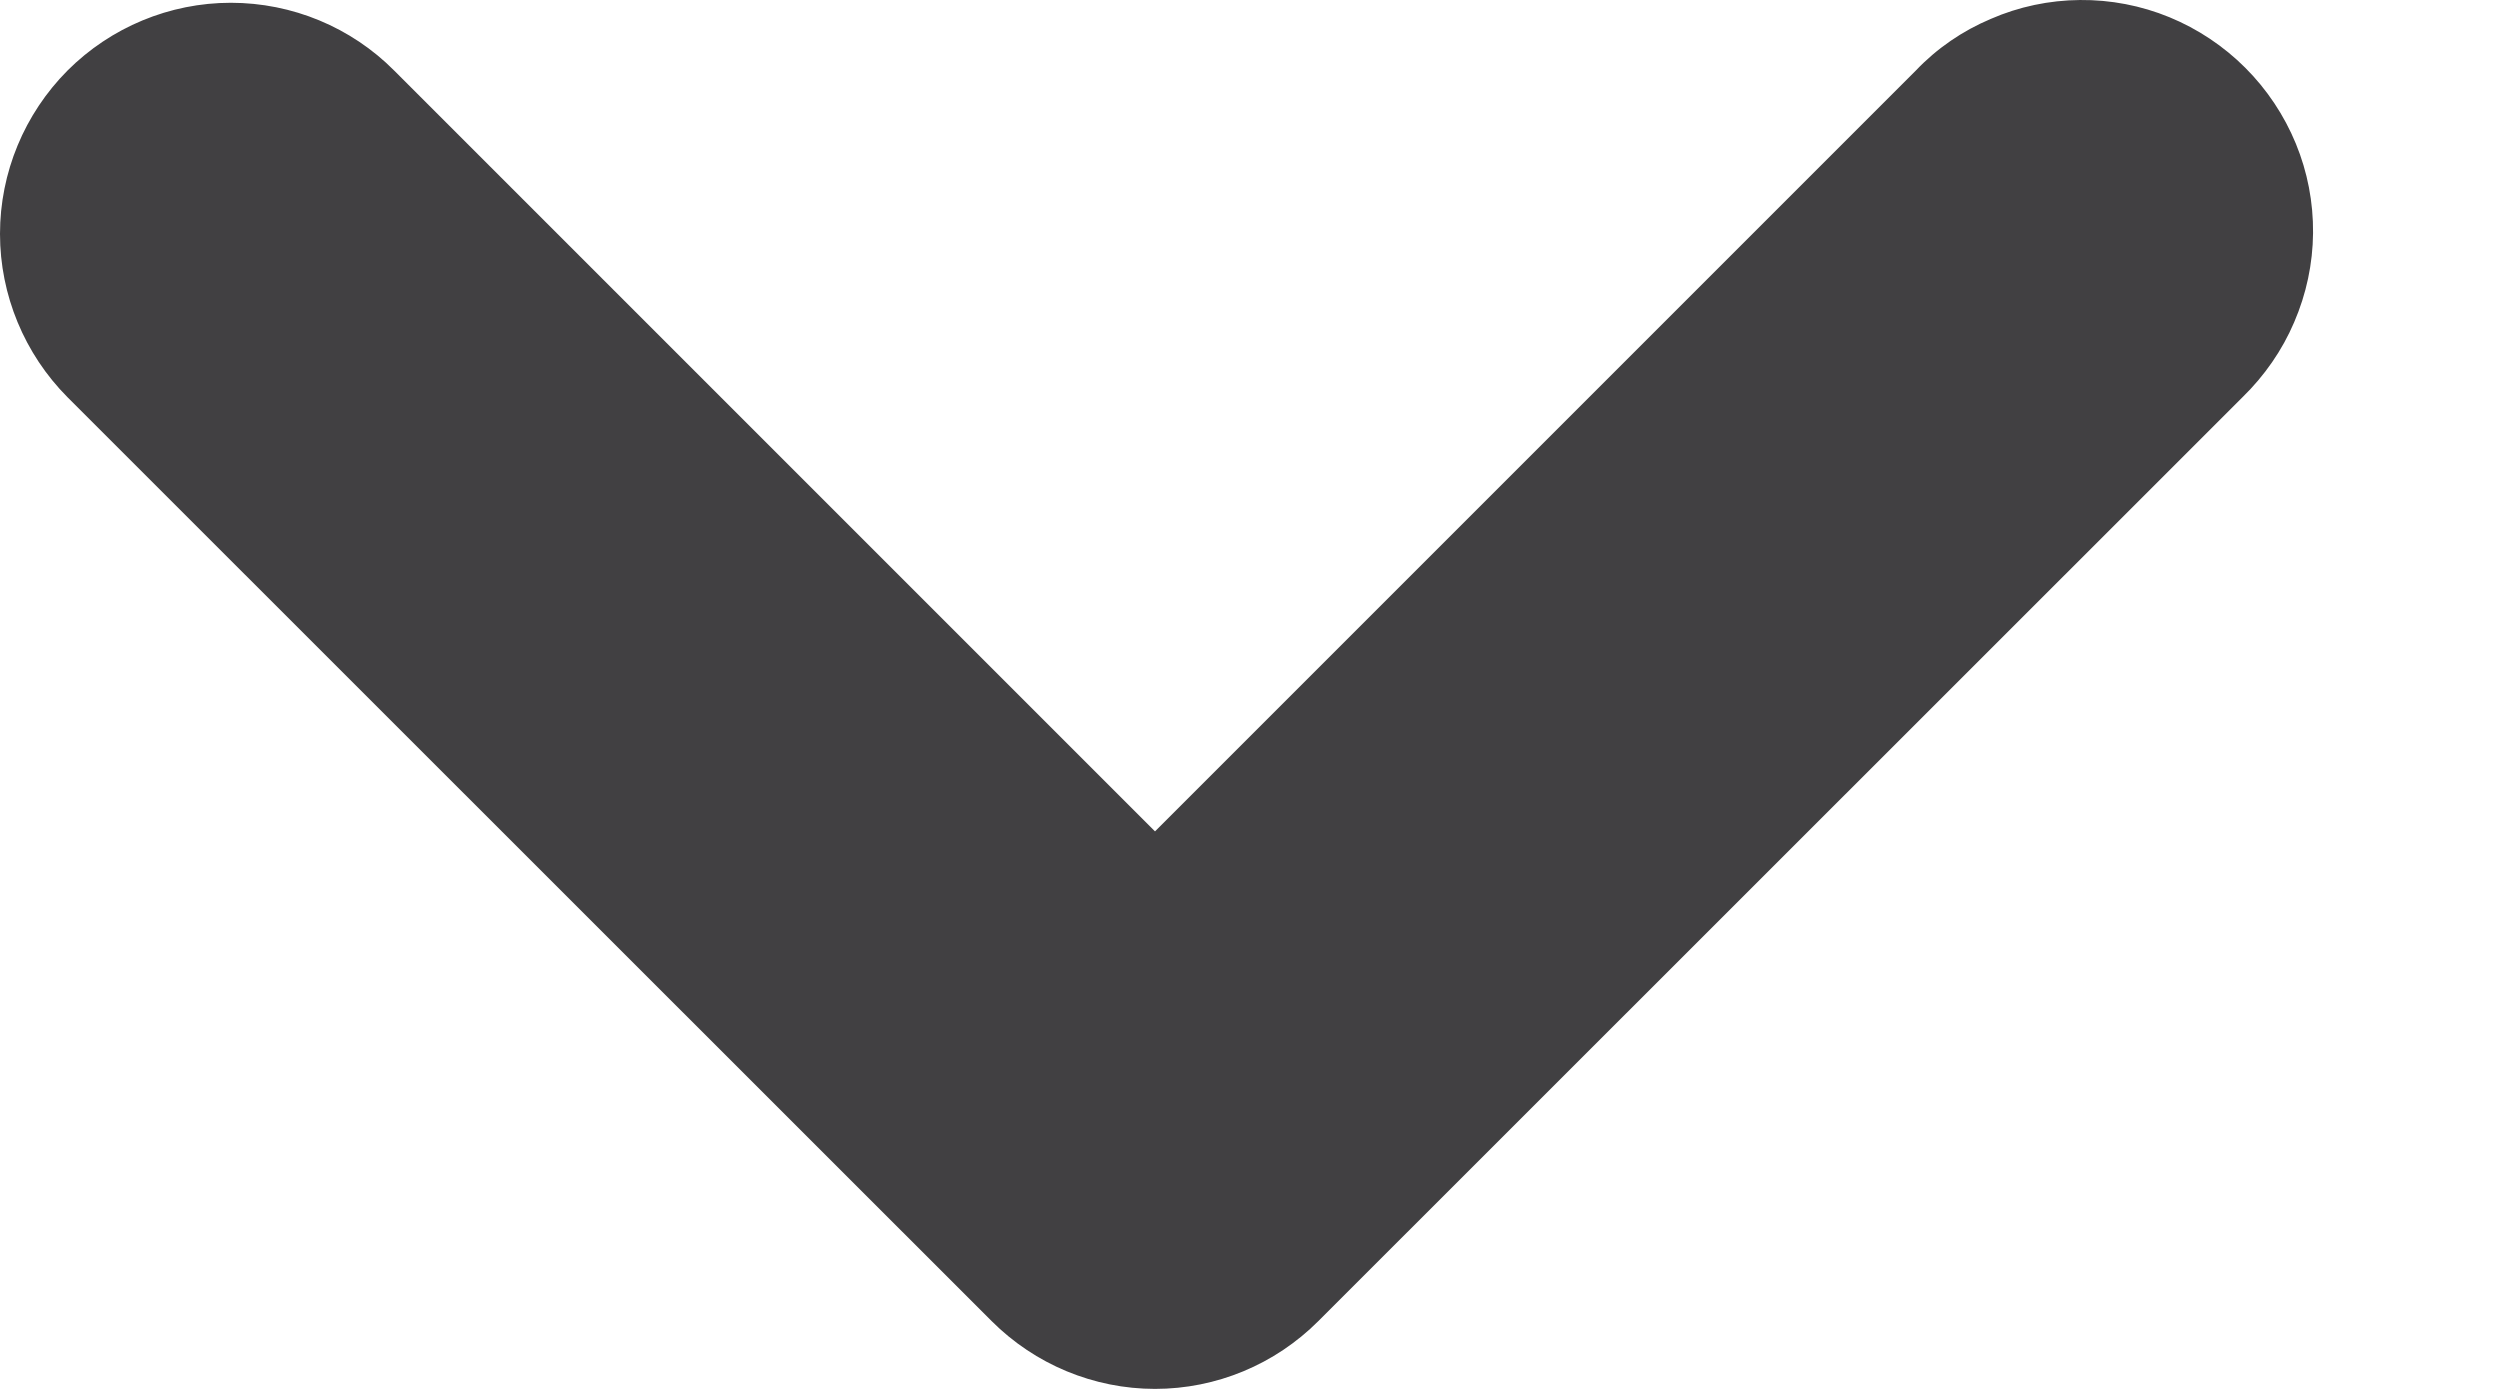 <svg width="9" height="5" viewBox="0 0 9 5" fill="none" xmlns="http://www.w3.org/2000/svg">
<path fill-rule="evenodd" clip-rule="evenodd" d="M0.243 0.254C0.399 0.098 0.611 0.01 0.831 0.01C1.052 0.01 1.264 0.098 1.419 0.254L4.158 2.993L6.897 0.254C6.973 0.174 7.065 0.111 7.167 0.068C7.268 0.024 7.377 0.001 7.488 3.1401e-05C7.598 -0.001 7.708 0.02 7.81 0.062C7.912 0.104 8.005 0.166 8.083 0.244C8.161 0.322 8.223 0.415 8.265 0.517C8.307 0.619 8.328 0.728 8.327 0.839C8.326 0.949 8.303 1.058 8.259 1.16C8.216 1.261 8.152 1.353 8.073 1.43L4.746 4.756C4.59 4.912 4.379 5 4.158 5C3.938 5 3.726 4.912 3.57 4.756L0.243 1.43C0.088 1.274 0 1.062 0 0.842C0 0.621 0.088 0.41 0.243 0.254Z" fill="#414042"/>
</svg>
